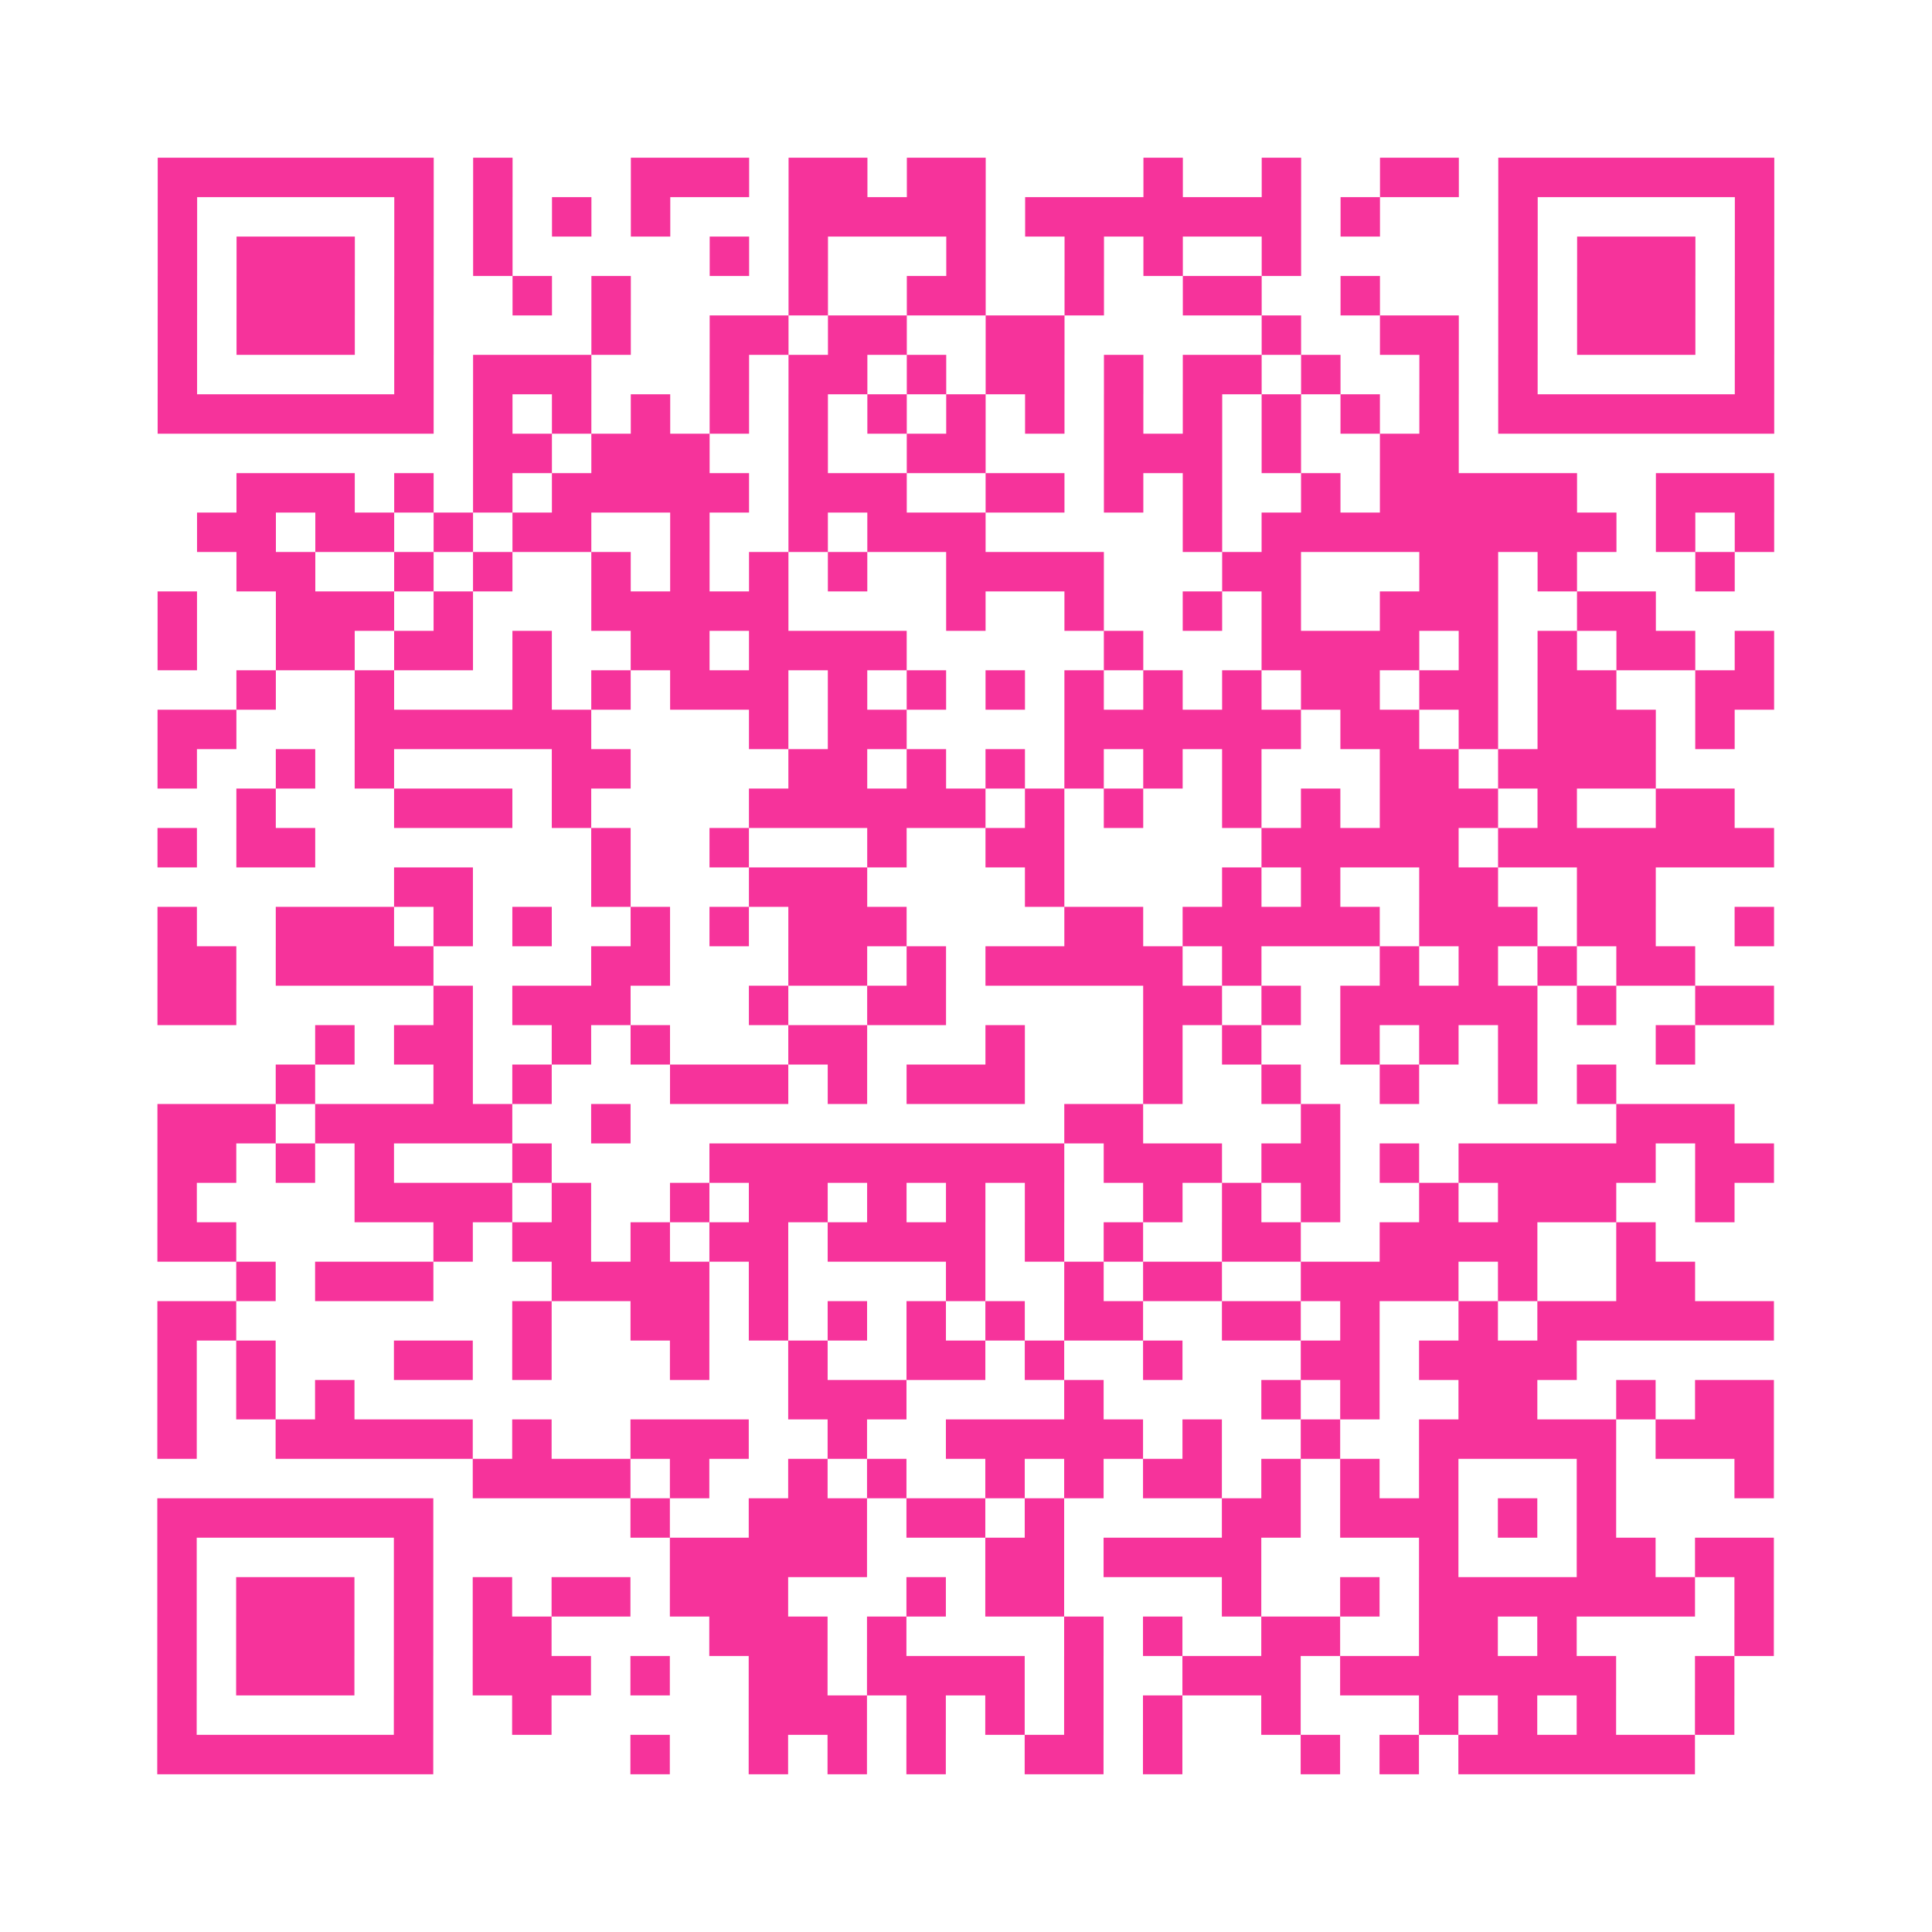 <?xml version="1.0" encoding="UTF-8"?>
<svg xmlns="http://www.w3.org/2000/svg" viewBox="0 0 49 49" class="pyqrcode"><path fill="transparent" d="M0 0h49v49h-49z"/><path stroke="#f6339b" class="pyqrline" d="M4 4.5h7m1 0h1m3 0h3m1 0h2m1 0h2m4 0h1m2 0h1m2 0h2m1 0h7m-41 1h1m5 0h1m1 0h1m1 0h1m1 0h1m3 0h5m1 0h7m1 0h1m3 0h1m5 0h1m-41 1h1m1 0h3m1 0h1m1 0h1m5 0h1m1 0h1m3 0h1m2 0h1m1 0h1m2 0h1m5 0h1m1 0h3m1 0h1m-41 1h1m1 0h3m1 0h1m2 0h1m1 0h1m4 0h1m2 0h2m2 0h1m2 0h2m2 0h1m3 0h1m1 0h3m1 0h1m-41 1h1m1 0h3m1 0h1m4 0h1m2 0h2m1 0h2m2 0h2m5 0h1m2 0h2m1 0h1m1 0h3m1 0h1m-41 1h1m5 0h1m1 0h3m3 0h1m1 0h2m1 0h1m1 0h2m1 0h1m1 0h2m1 0h1m2 0h1m1 0h1m5 0h1m-41 1h7m1 0h1m1 0h1m1 0h1m1 0h1m1 0h1m1 0h1m1 0h1m1 0h1m1 0h1m1 0h1m1 0h1m1 0h1m1 0h1m1 0h7m-33 1h2m1 0h3m2 0h1m2 0h2m3 0h3m1 0h1m2 0h2m-31 1h3m1 0h1m1 0h1m1 0h5m1 0h3m2 0h2m1 0h1m1 0h1m2 0h1m1 0h5m2 0h3m-40 1h2m1 0h2m1 0h1m1 0h2m2 0h1m2 0h1m1 0h3m5 0h1m1 0h9m1 0h1m1 0h1m-39 1h2m2 0h1m1 0h1m2 0h1m1 0h1m1 0h1m1 0h1m2 0h4m3 0h2m3 0h2m1 0h1m3 0h1m-40 1h1m2 0h3m1 0h1m3 0h5m4 0h1m2 0h1m2 0h1m1 0h1m2 0h3m2 0h2m-38 1h1m2 0h2m1 0h2m1 0h1m2 0h2m1 0h4m5 0h1m3 0h4m1 0h1m1 0h1m1 0h2m1 0h1m-39 1h1m2 0h1m3 0h1m1 0h1m1 0h3m1 0h1m1 0h1m1 0h1m1 0h1m1 0h1m1 0h1m1 0h2m1 0h2m1 0h2m2 0h2m-41 1h2m3 0h6m4 0h1m1 0h2m4 0h6m1 0h2m1 0h1m1 0h3m1 0h1m-40 1h1m2 0h1m1 0h1m4 0h2m4 0h2m1 0h1m1 0h1m1 0h1m1 0h1m1 0h1m3 0h2m1 0h4m-36 1h1m3 0h3m1 0h1m4 0h6m1 0h1m1 0h1m2 0h1m1 0h1m1 0h3m1 0h1m2 0h2m-40 1h1m1 0h2m7 0h1m2 0h1m3 0h1m2 0h2m5 0h5m1 0h7m-35 1h2m3 0h1m3 0h3m4 0h1m4 0h1m1 0h1m2 0h2m2 0h2m-38 1h1m2 0h3m1 0h1m1 0h1m2 0h1m1 0h1m1 0h3m4 0h2m1 0h5m1 0h3m1 0h2m2 0h1m-41 1h2m1 0h4m4 0h2m3 0h2m1 0h1m1 0h5m1 0h1m3 0h1m1 0h1m1 0h1m1 0h2m-39 1h2m5 0h1m1 0h3m3 0h1m2 0h2m5 0h2m1 0h1m1 0h5m1 0h1m2 0h2m-37 1h1m1 0h2m2 0h1m1 0h1m3 0h2m3 0h1m3 0h1m1 0h1m2 0h1m1 0h1m1 0h1m3 0h1m-36 1h1m3 0h1m1 0h1m3 0h3m1 0h1m1 0h3m3 0h1m2 0h1m2 0h1m2 0h1m1 0h1m-37 1h3m1 0h5m2 0h1m11 0h2m4 0h1m7 0h3m-40 1h2m1 0h1m1 0h1m3 0h1m4 0h9m1 0h3m1 0h2m1 0h1m1 0h5m1 0h2m-41 1h1m4 0h4m1 0h1m2 0h1m1 0h2m1 0h1m1 0h1m1 0h1m2 0h1m1 0h1m1 0h1m2 0h1m1 0h3m2 0h1m-40 1h2m5 0h1m1 0h2m1 0h1m1 0h2m1 0h4m1 0h1m1 0h1m2 0h2m2 0h4m2 0h1m-36 1h1m1 0h3m3 0h4m1 0h1m4 0h1m2 0h1m1 0h2m2 0h4m1 0h1m2 0h2m-39 1h2m7 0h1m2 0h2m1 0h1m1 0h1m1 0h1m1 0h1m1 0h2m2 0h2m1 0h1m2 0h1m1 0h6m-41 1h1m1 0h1m3 0h2m1 0h1m3 0h1m2 0h1m2 0h2m1 0h1m2 0h1m3 0h2m1 0h4m-36 1h1m1 0h1m1 0h1m11 0h3m4 0h1m4 0h1m1 0h1m2 0h2m2 0h1m1 0h2m-41 1h1m2 0h5m1 0h1m2 0h3m2 0h1m2 0h5m1 0h1m2 0h1m2 0h5m1 0h3m-33 1h4m1 0h1m2 0h1m1 0h1m2 0h1m1 0h1m1 0h2m1 0h1m1 0h1m1 0h1m3 0h1m3 0h1m-41 1h7m5 0h1m2 0h3m1 0h2m1 0h1m4 0h2m1 0h3m1 0h1m1 0h1m-37 1h1m5 0h1m6 0h5m3 0h2m1 0h4m4 0h1m3 0h2m1 0h2m-41 1h1m1 0h3m1 0h1m1 0h1m1 0h2m1 0h3m3 0h1m1 0h2m4 0h1m2 0h1m1 0h7m1 0h1m-41 1h1m1 0h3m1 0h1m1 0h2m4 0h3m1 0h1m4 0h1m1 0h1m2 0h2m2 0h2m1 0h1m4 0h1m-41 1h1m1 0h3m1 0h1m1 0h3m1 0h1m2 0h2m1 0h4m1 0h1m2 0h3m1 0h7m2 0h1m-40 1h1m5 0h1m2 0h1m5 0h3m1 0h1m1 0h1m1 0h1m1 0h1m2 0h1m3 0h1m1 0h1m1 0h1m2 0h1m-40 1h7m5 0h1m2 0h1m1 0h1m1 0h1m2 0h2m1 0h1m3 0h1m1 0h1m1 0h6"/></svg>
